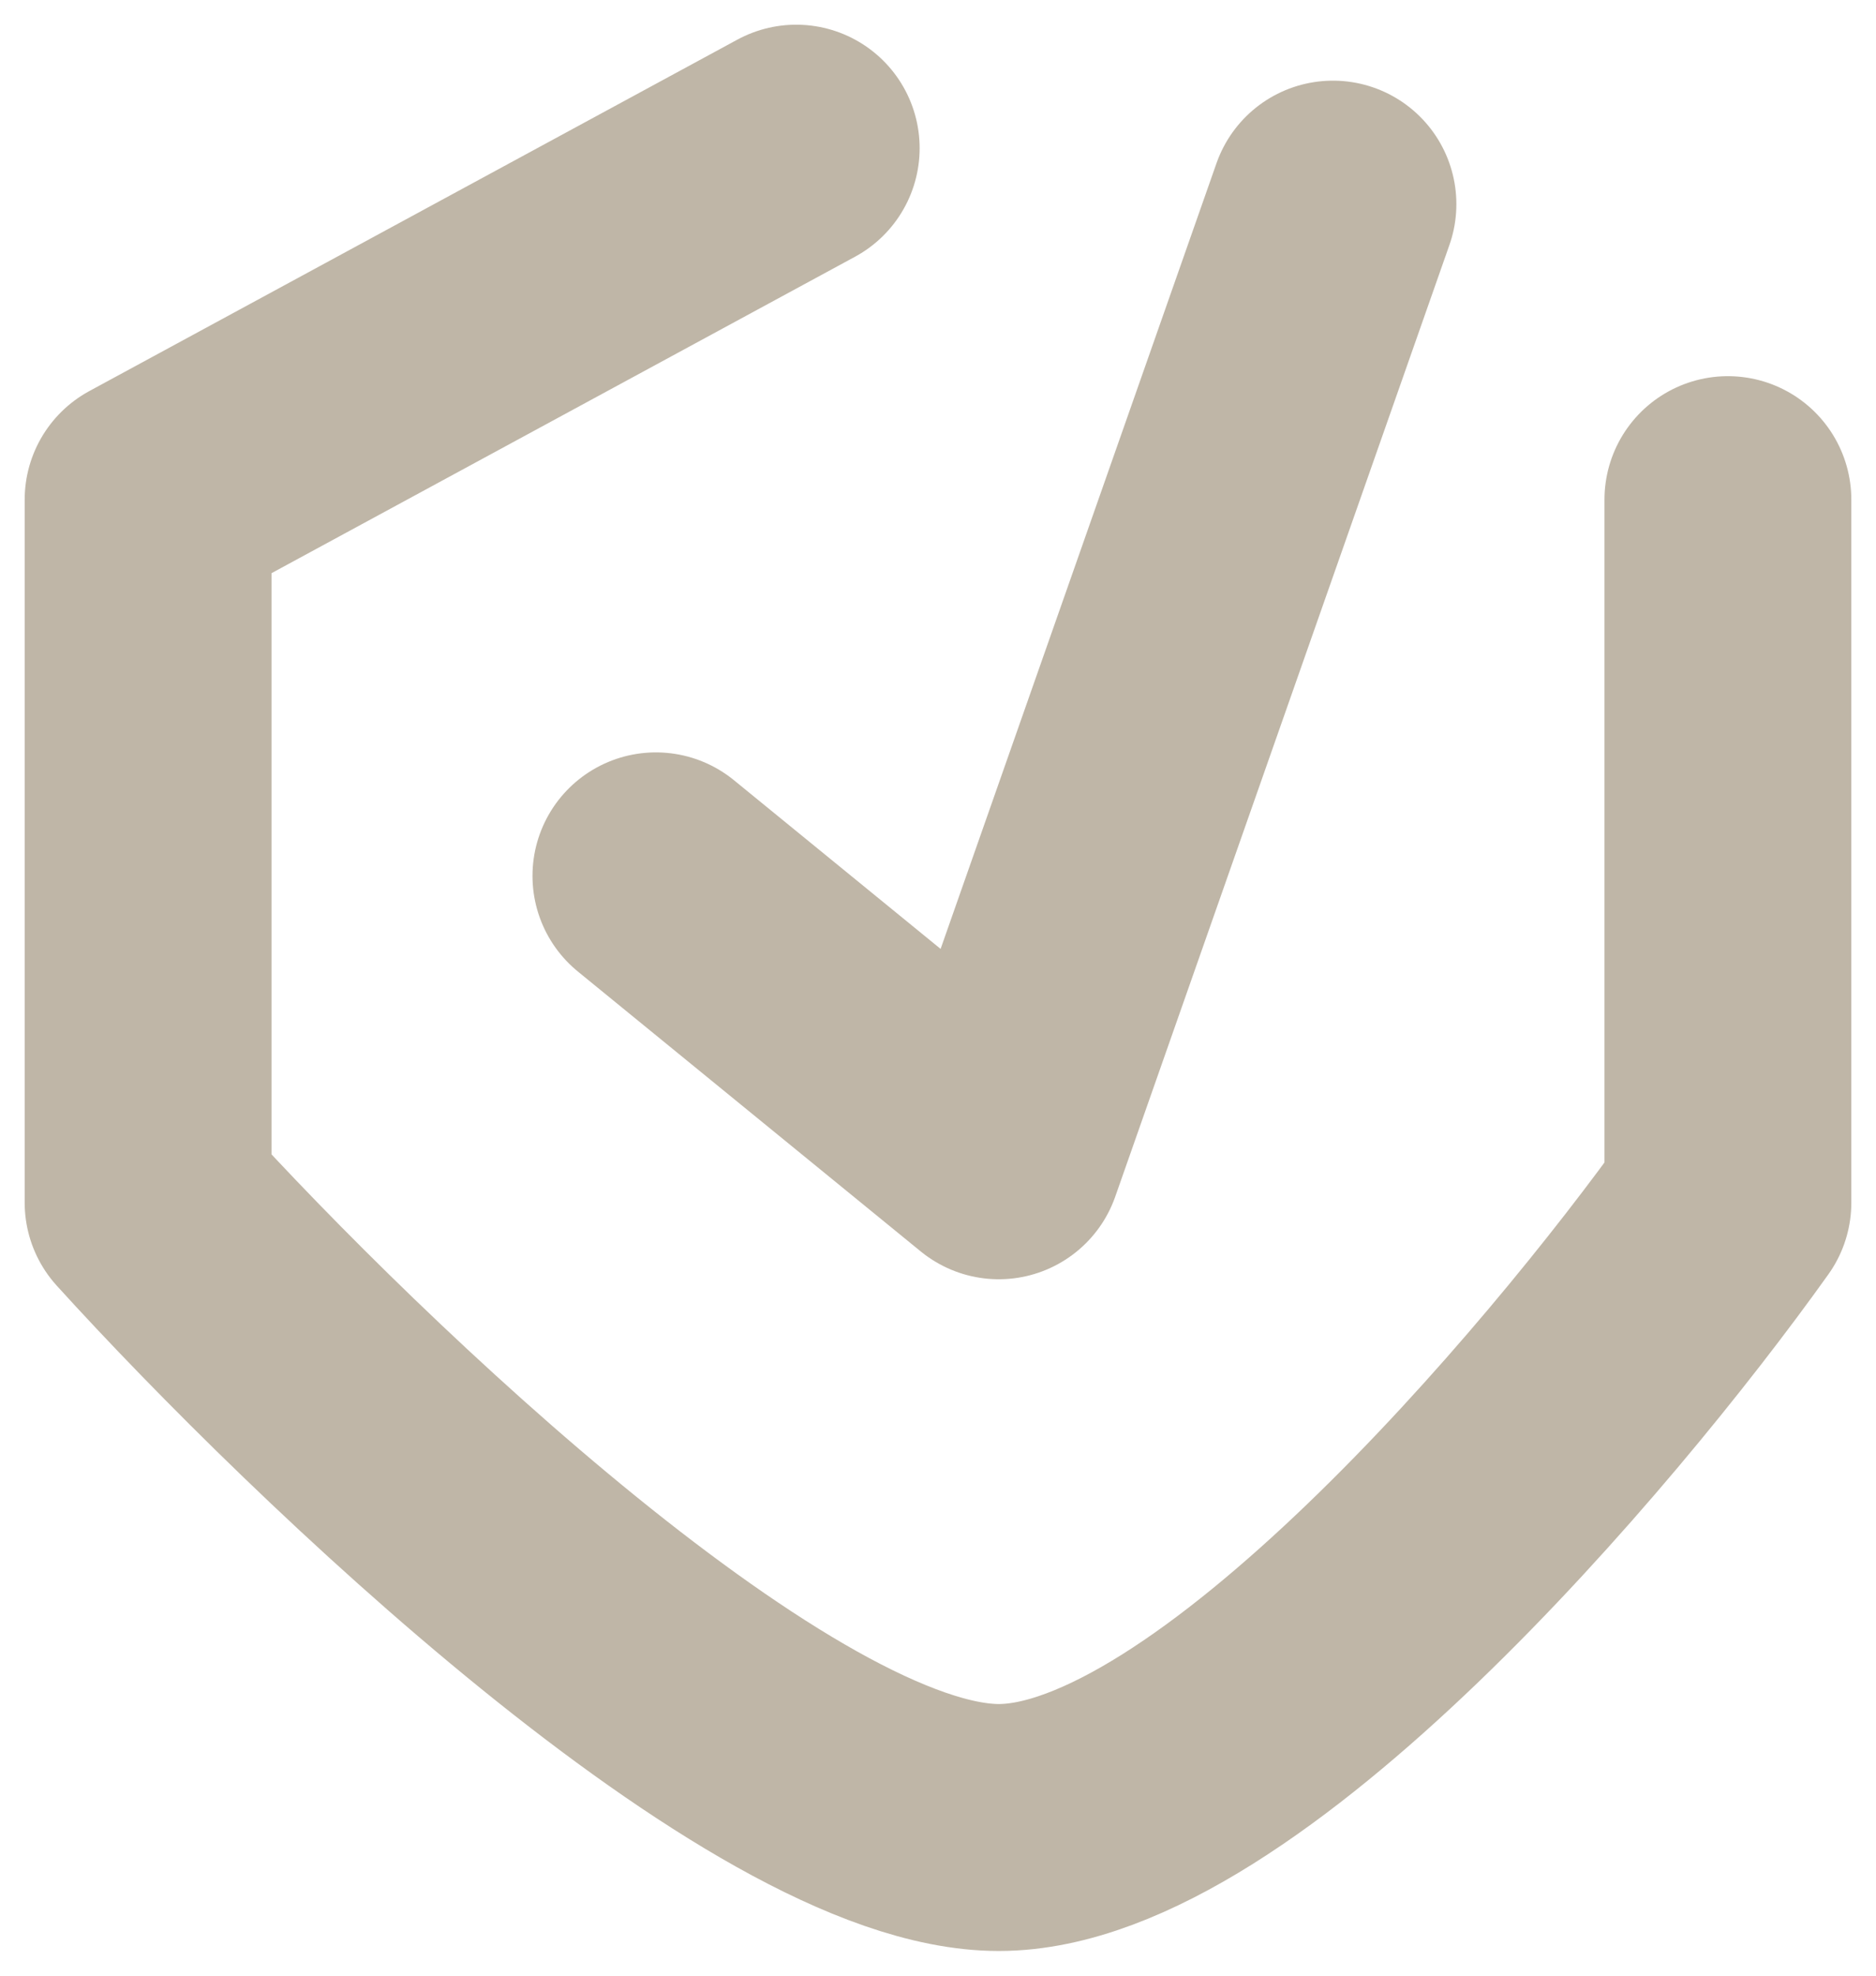 <svg width="38" height="40" viewBox="0 0 38 40" fill="none" xmlns="http://www.w3.org/2000/svg">
<path d="M16.128 3L3 10.116V24.349C6.829 28.566 15.636 37 20.231 37C24.826 37 31.991 28.566 35 24.349V10.116M13.286 17.733L20.231 23.4L27 4.133" stroke="#BFB6A7" stroke-width="5" stroke-linecap="round" stroke-linejoin="round"/>
</svg>
